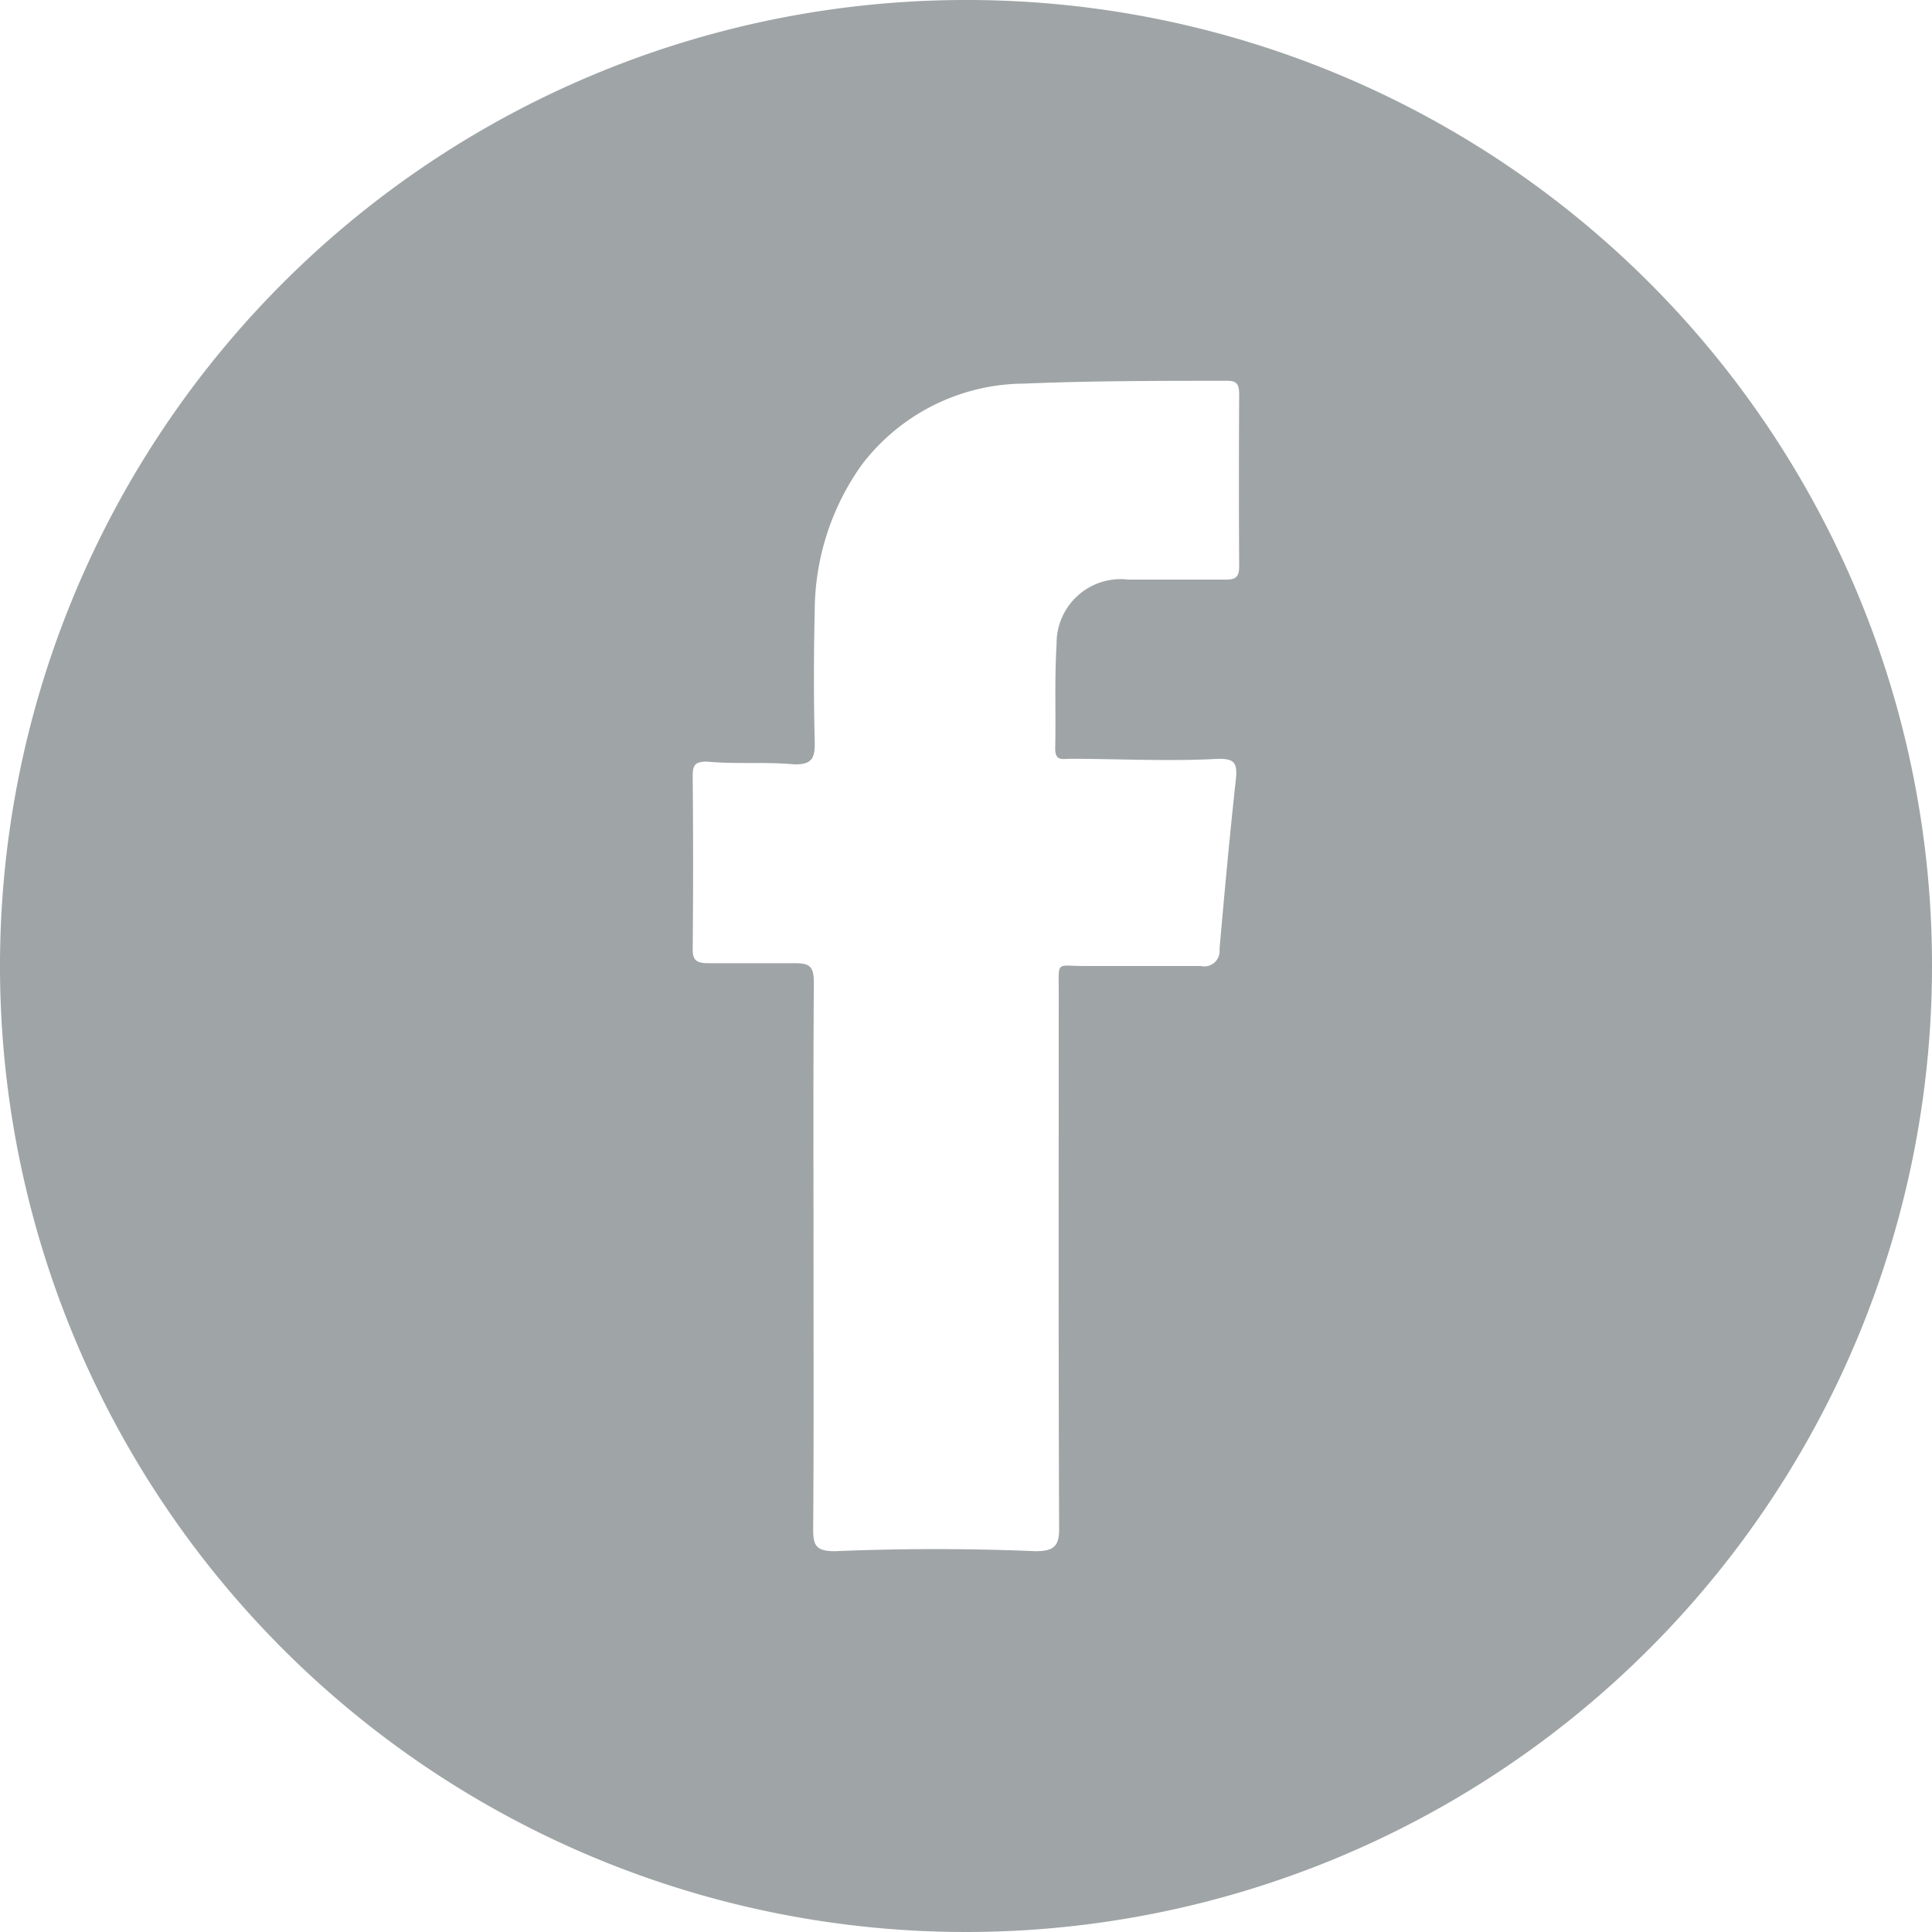 <?xml version="1.0" encoding="UTF-8"?> <svg xmlns="http://www.w3.org/2000/svg" width="69" height="69" viewBox="0 0 69 69"> <defs> <style> .cls-1 { fill: #9fa4a6; fill-rule: evenodd; } </style> </defs> <path id="fb" class="cls-1" d="M911.5,18917a34.5,34.5,0,1,0,34.5,34.5A34.47,34.47,0,0,0,911.5,18917Zm9.282,20.7H917.3a2.29,2.29,0,0,0-2.565,2.3c-0.077,1.3-.021,2.5-0.049,3.7-0.011.5,0.25,0.4,0.539,0.4,1.763,0,3.526.1,5.289,0,0.517,0,.688.1,0.628,0.7-0.221,2-.412,4.1-0.588,6.1a0.548,0.548,0,0,1-.668.6h-4.174c-1,0-.9-0.2-0.9.9,0,6.4-.013,12.8.014,19.2,0,0.6-.17.8-0.839,0.8q-3.582-.15-7.167,0c-0.673,0-.783-0.2-0.778-0.8,0.025-3.3.012-6.5,0.012-9.7,0-3.3-.012-6.5.012-9.8,0-.6-0.151-0.7-0.7-0.7H902.3c-0.413,0-.566-0.1-0.561-0.5,0.02-2.1.018-4.1,0-6.2,0-.4.114-0.5,0.511-0.5,1.044,0.1,2.089,0,3.131.1,0.6,0,.729-0.2.716-0.8-0.037-1.5-.037-3.1,0-4.7a9.032,9.032,0,0,1,1.68-5.2,7.336,7.336,0,0,1,5.808-2.9c2.409-.1,4.824-0.1,7.236-0.1,0.336,0,.436.1,0.435,0.5-0.011,2-.013,4.1,0,6.1C921.262,18937.6,921.143,18937.7,920.782,18937.7Z" transform="translate(-877 -18917)"></path> </svg> 